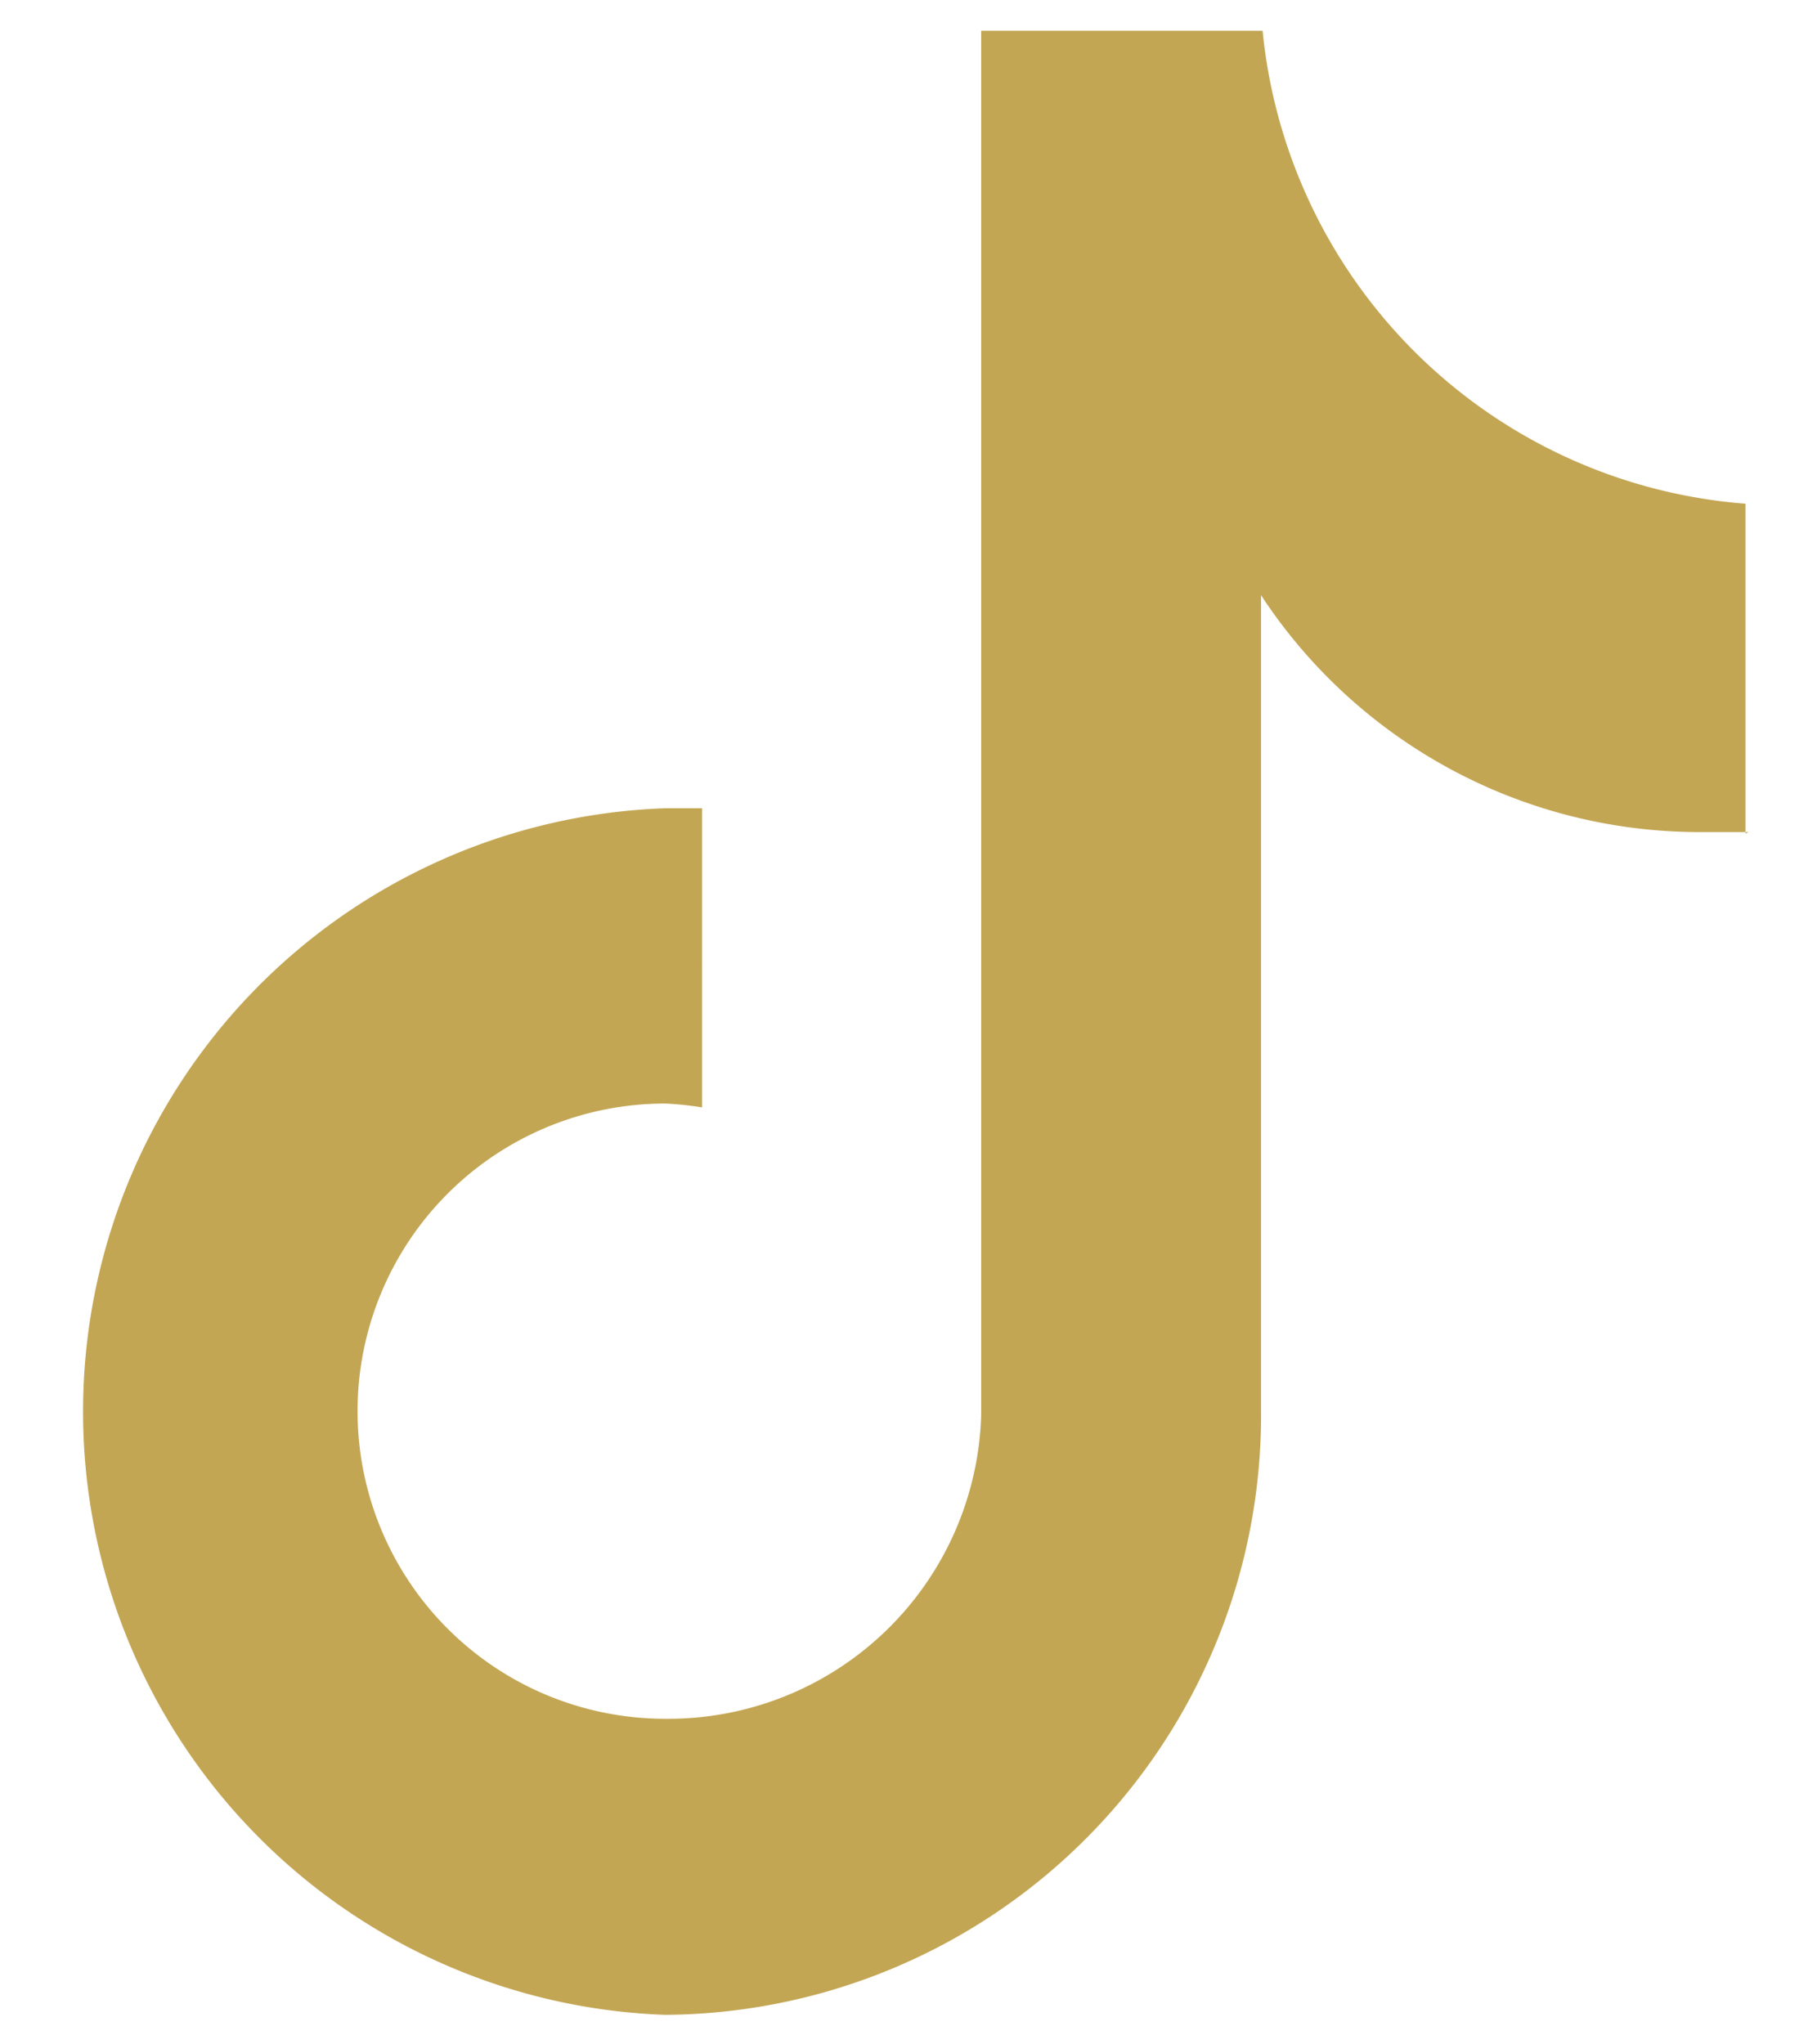 <svg id="Capa_1" data-name="Capa 1" xmlns="http://www.w3.org/2000/svg" viewBox="0 0 23.63 26.58"><defs><style>.cls-1{fill:#c3a654;}</style></defs><title>mgb-linktree-tiktok</title><path class="cls-1" d="M22.74,10.82l-.63,0A6.82,6.82,0,0,1,16.4,7.74V18.35A7.8,7.8,0,0,1,8.65,26.2a7.85,7.85,0,0,1,0-15.69h0l.48,0V14.4a4.12,4.12,0,0,0-.48-.05,4,4,0,0,0,0,8,4.07,4.07,0,0,0,4.11-3.95l0-18h3.66a6.84,6.84,0,0,0,6.28,6.15v4.29"/></svg>